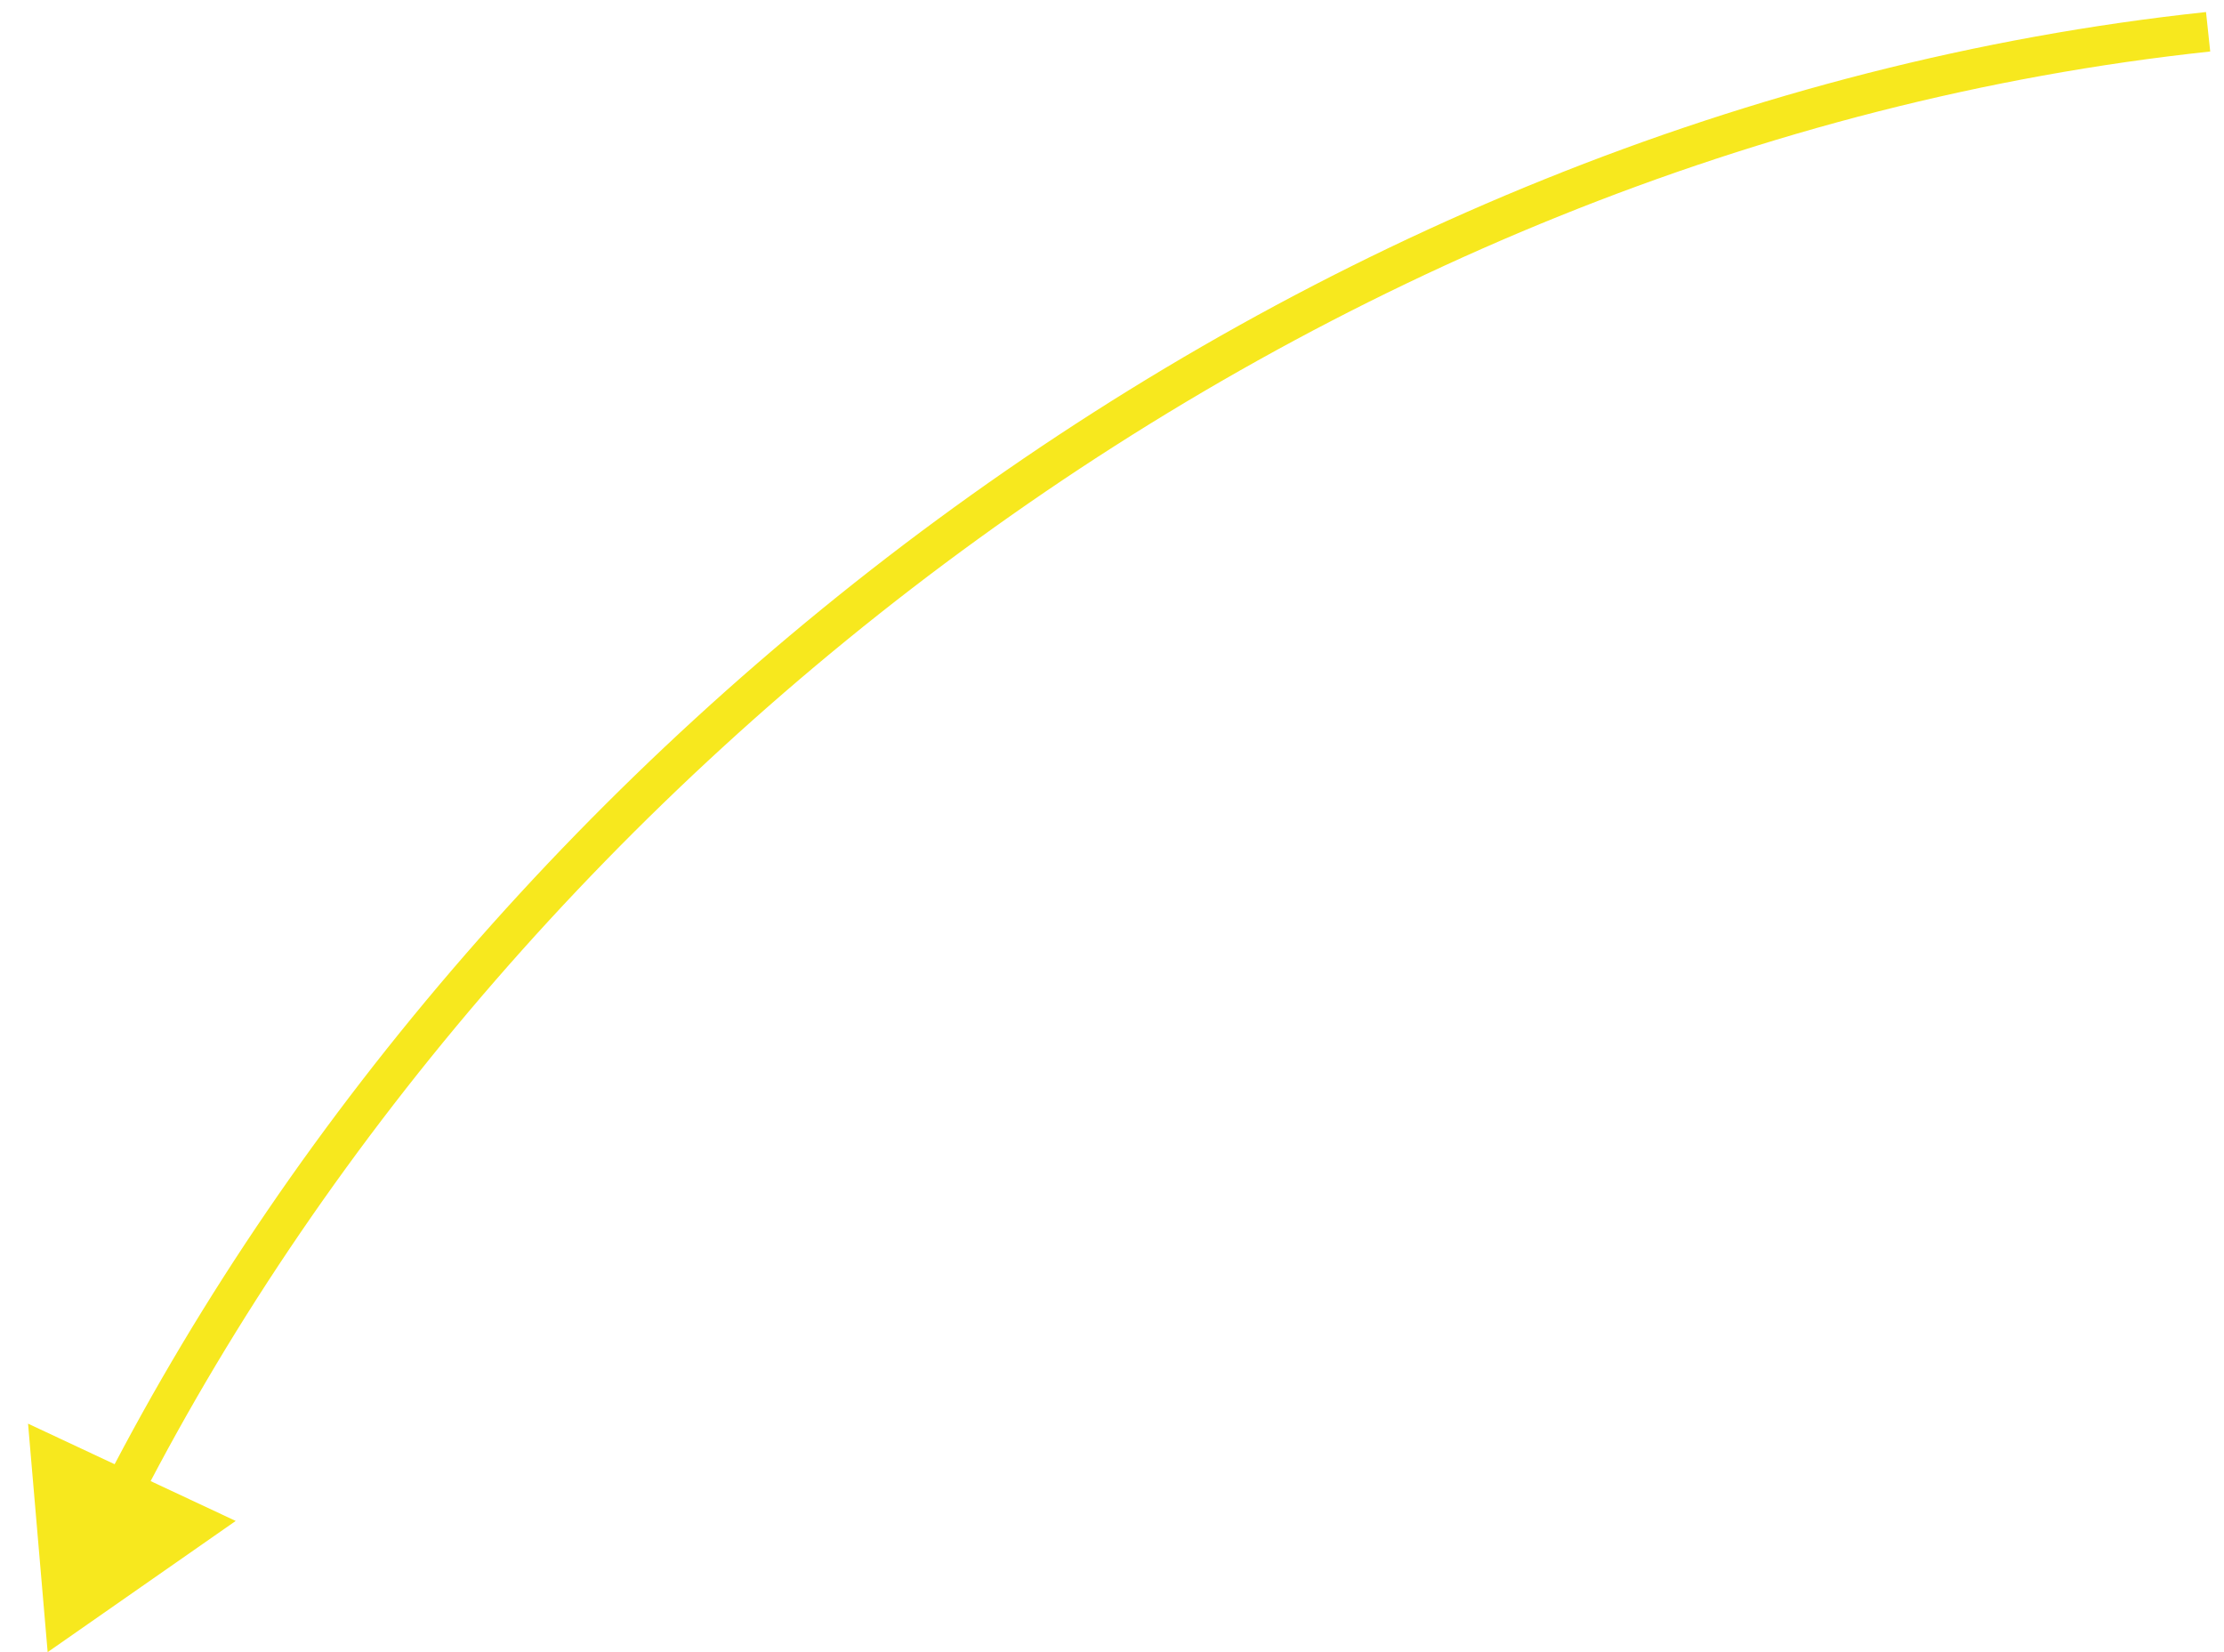 <?xml version="1.0" encoding="UTF-8"?> <svg xmlns="http://www.w3.org/2000/svg" width="70" height="52" viewBox="0 0 70 52" fill="none"><path d="M1.5 52L7.419 47.871L0.883 44.809L1.5 52ZM69.5 1L69.434 0.379C40.583 3.459 15.286 23.426 3.331 46.618L3.887 46.904L4.442 47.191C16.227 24.328 41.182 4.652 69.566 1.621L69.5 1Z" fill="#F7E81E"></path></svg> 